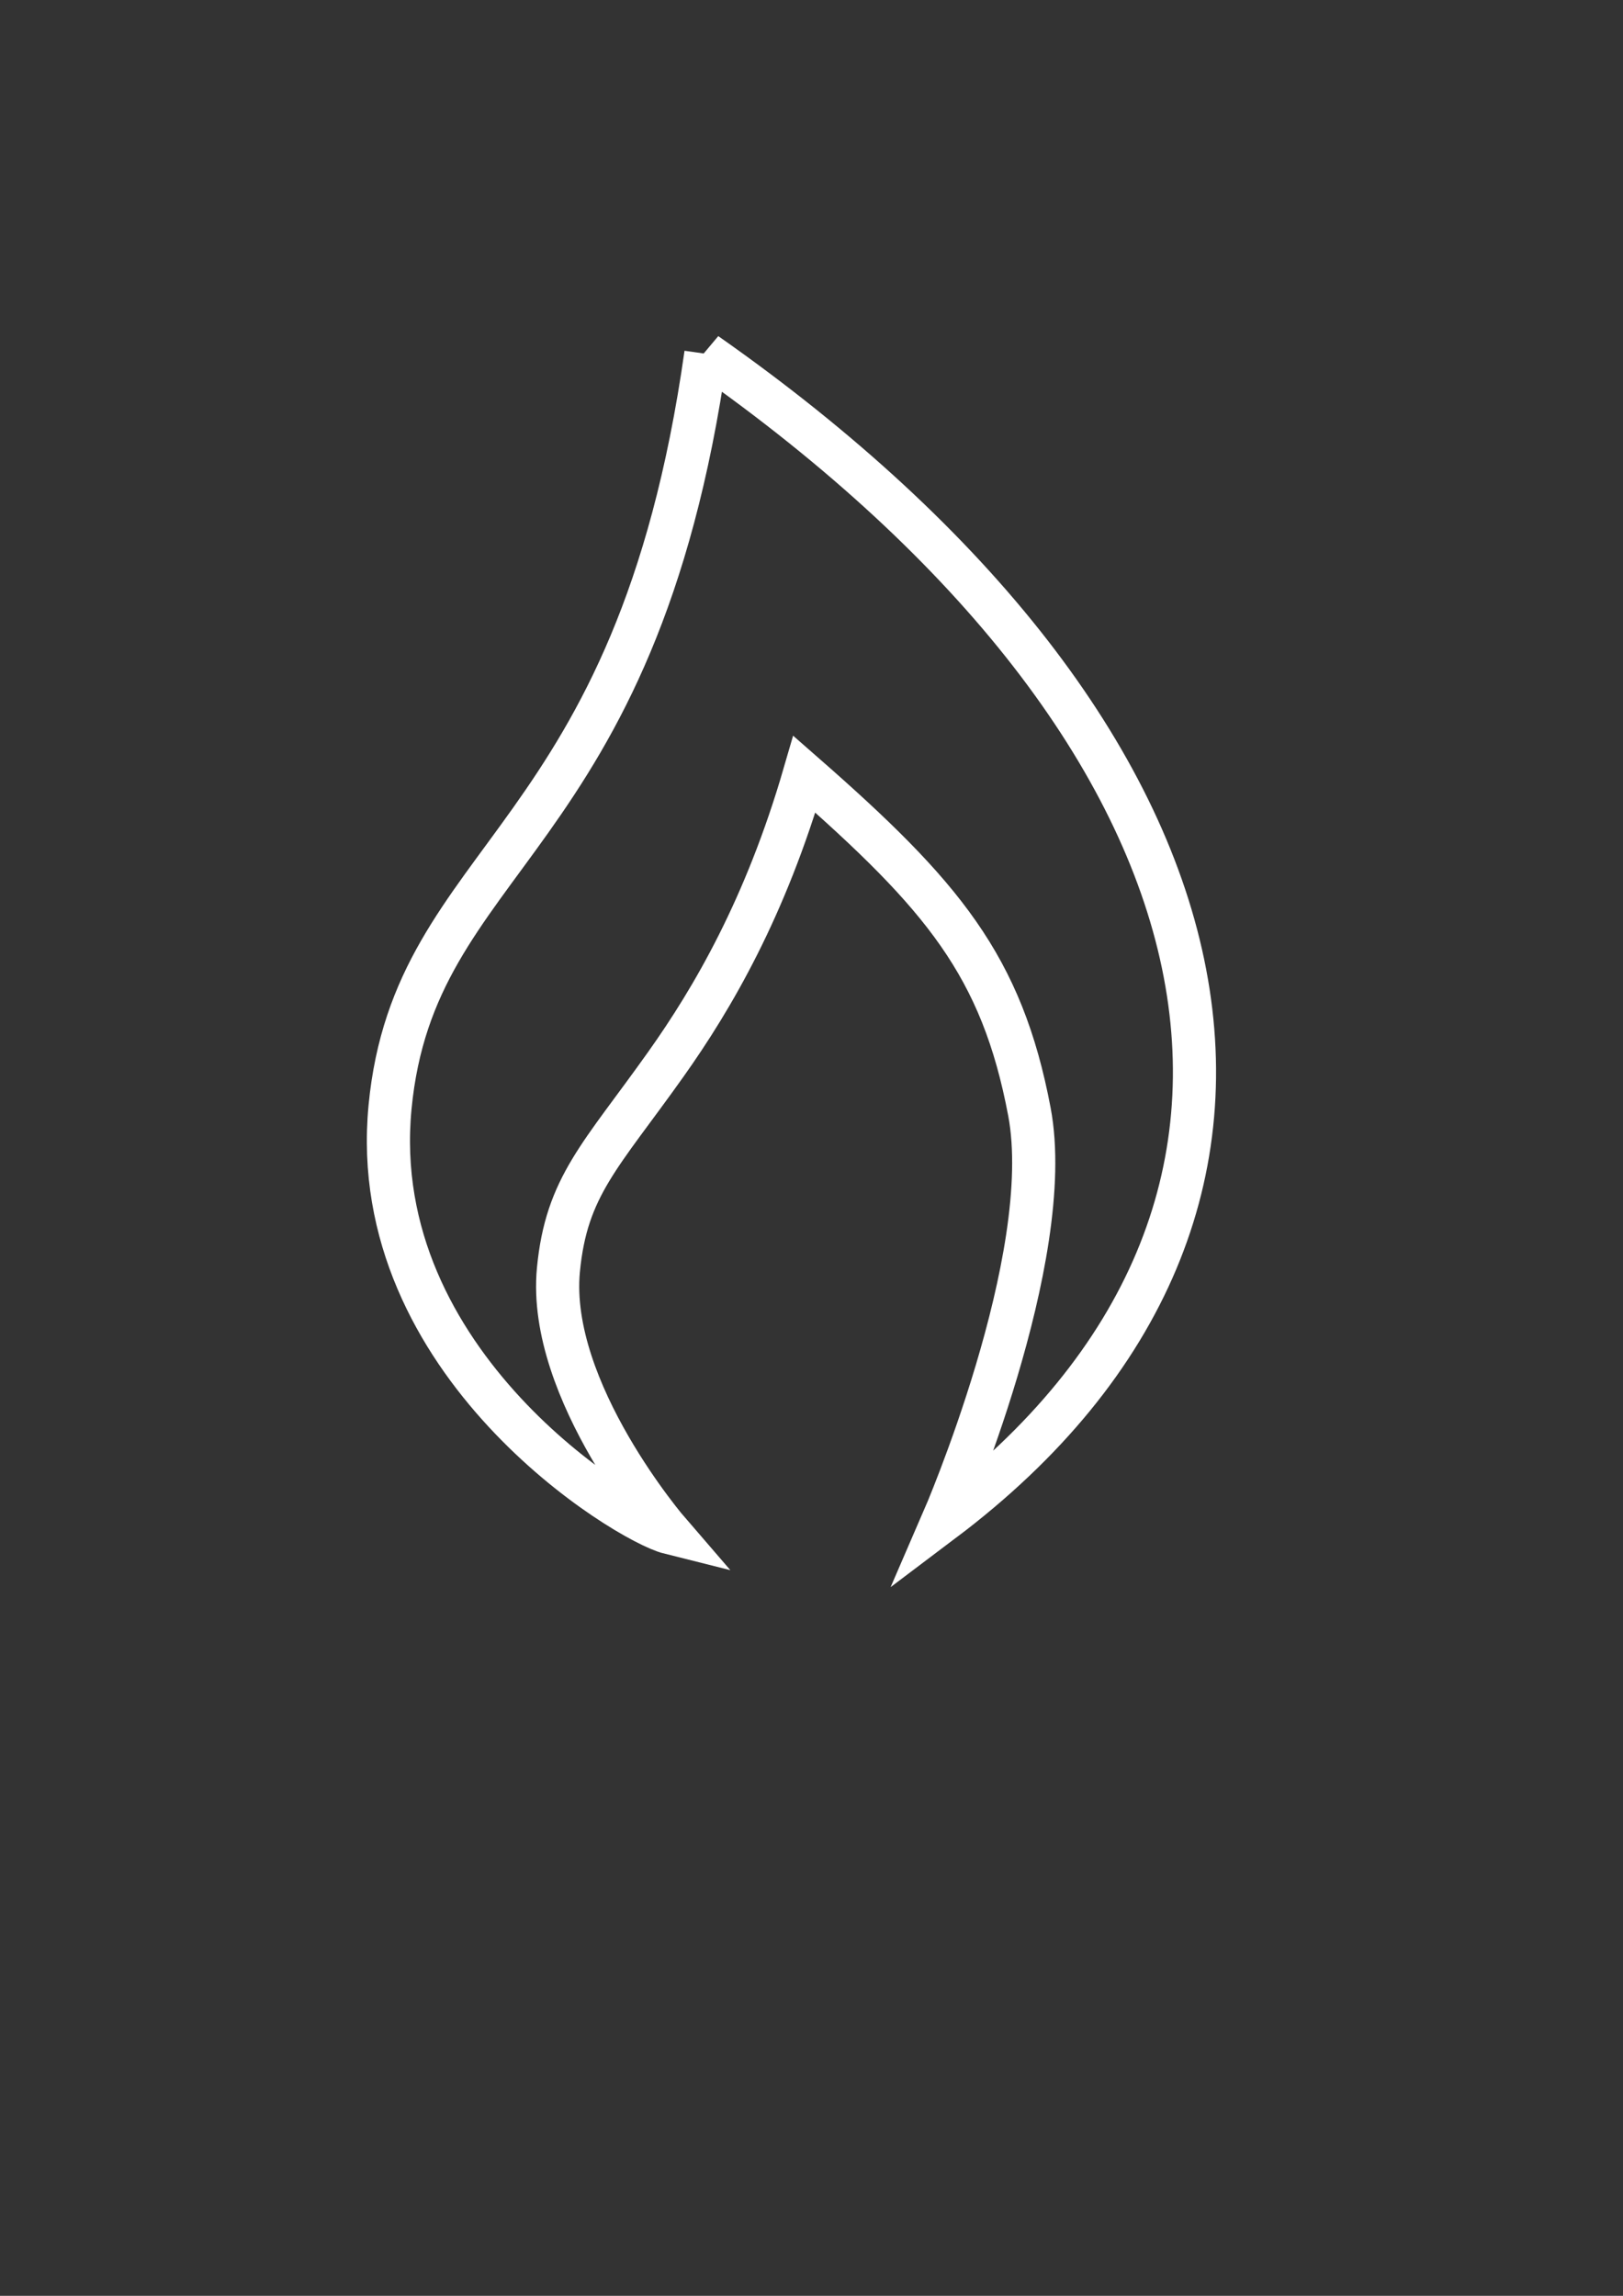 <?xml version="1.0" encoding="UTF-8"?>
<svg width="744.094" height="1052.362" xmlns="http://www.w3.org/2000/svg" xmlns:svg="http://www.w3.org/2000/svg">

 <rect width="100%" height="100%" fill="#333333" stroke="none"/>

 <g>
  <title>Layer 1</title>
  <g id="layer1">
   <path fill="none" fill-rule="evenodd" stroke="#ffffff" stroke-width="19.784" stroke-linecap="square" stroke-miterlimit="4" id="path4355" d="m323.628,162.168c-32.038,226.352 -133.67,228.416 -144.813,345.422c-11.194,117.531 108.397,190.04 128.096,194.965c0,0 -56.18,-64.966 -50.898,-120.429c3.658,-38.406 19.464,-52.309 49.3,-94.342c21.444,-30.209 45.66,-71.663 63.462,-132.888c63.354,55.467 90.522,87.741 103.18,154.716c12.657,66.975 -39.611,187.405 -39.611,187.405c189.051,-142.5 140.619,-360.037 -108.716,-534.85z"/>
  </g>
 </g>
</svg>
